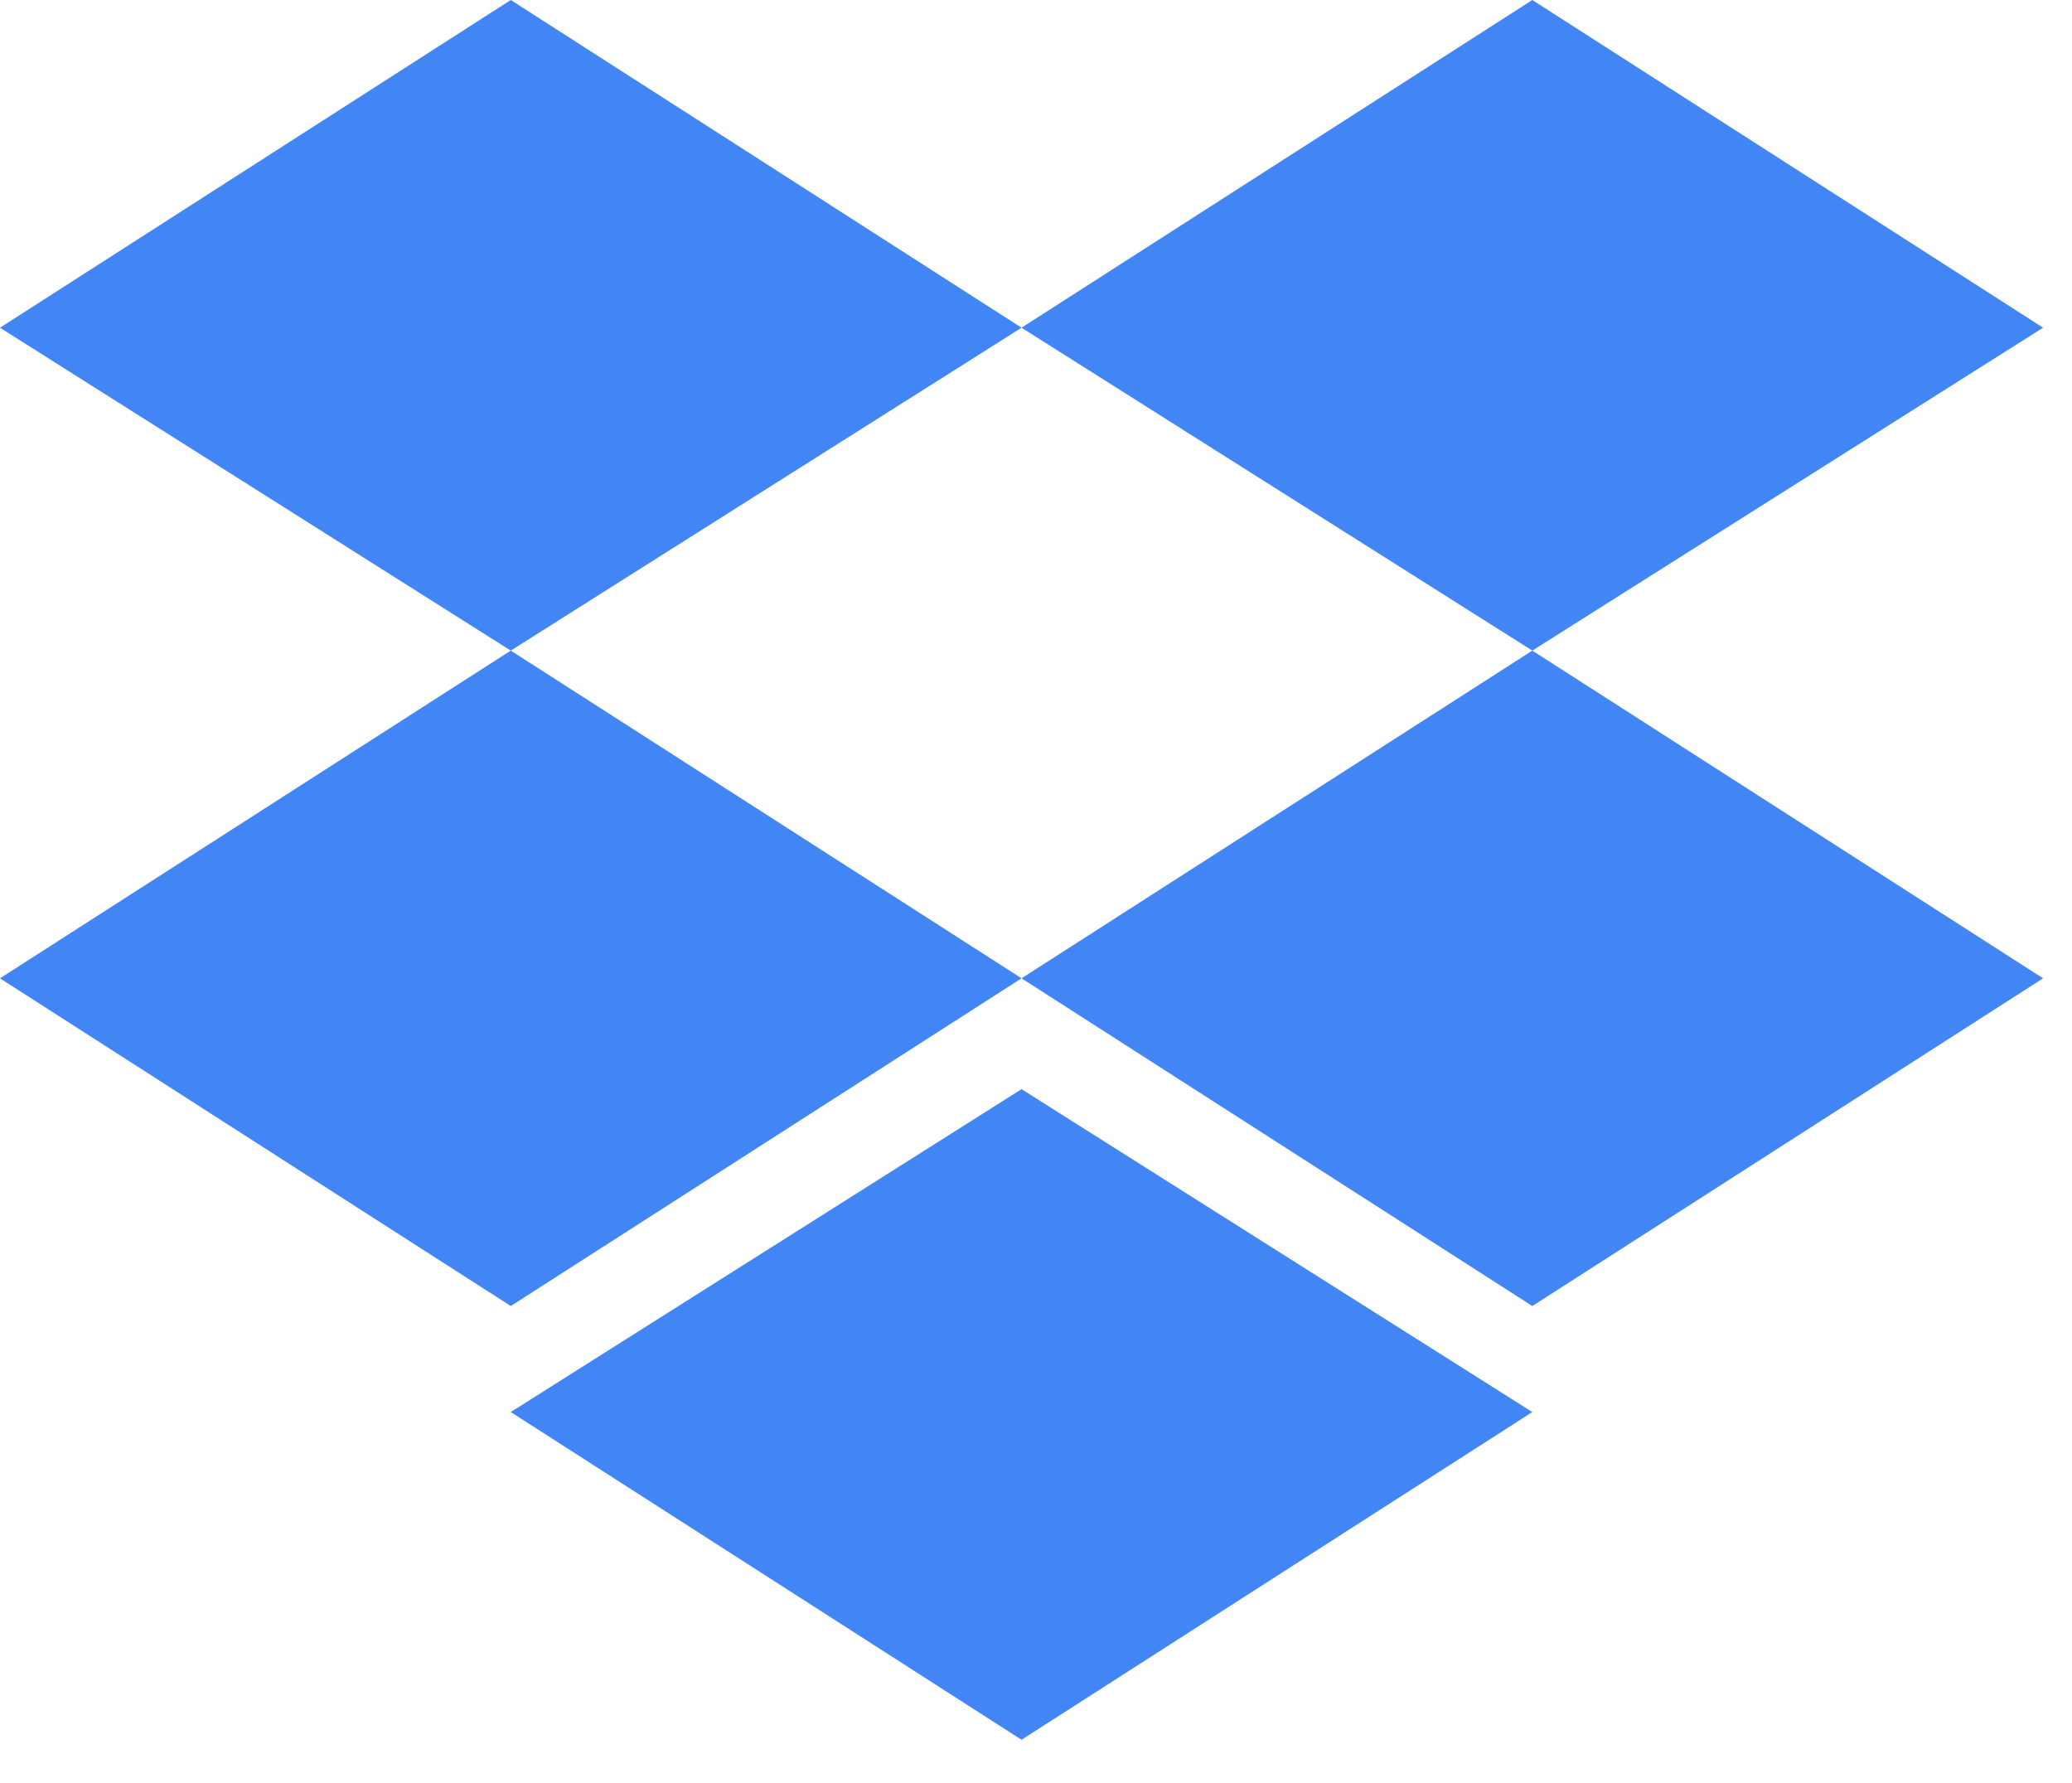 <svg width="43" height="37" viewBox="0 0 43 37" fill="none" xmlns="http://www.w3.org/2000/svg">
<path d="M10.6 4.76837e-08L0 6.8L10.6 13.5L21.2 6.8L10.6 4.76837e-08ZM31.8 4.76837e-08L21.2 6.8L31.8 13.5L42.4 6.8L31.8 4.76837e-08ZM0 20.3L10.6 27.1L21.2 20.3L10.6 13.5L0 20.3ZM31.8 13.5L21.2 20.3L31.8 27.1L42.4 20.3L31.8 13.5ZM10.6 29.3L21.2 36.1L31.8 29.3L21.2 22.6L10.6 29.3Z" fill="#4285F4"/>
</svg>
